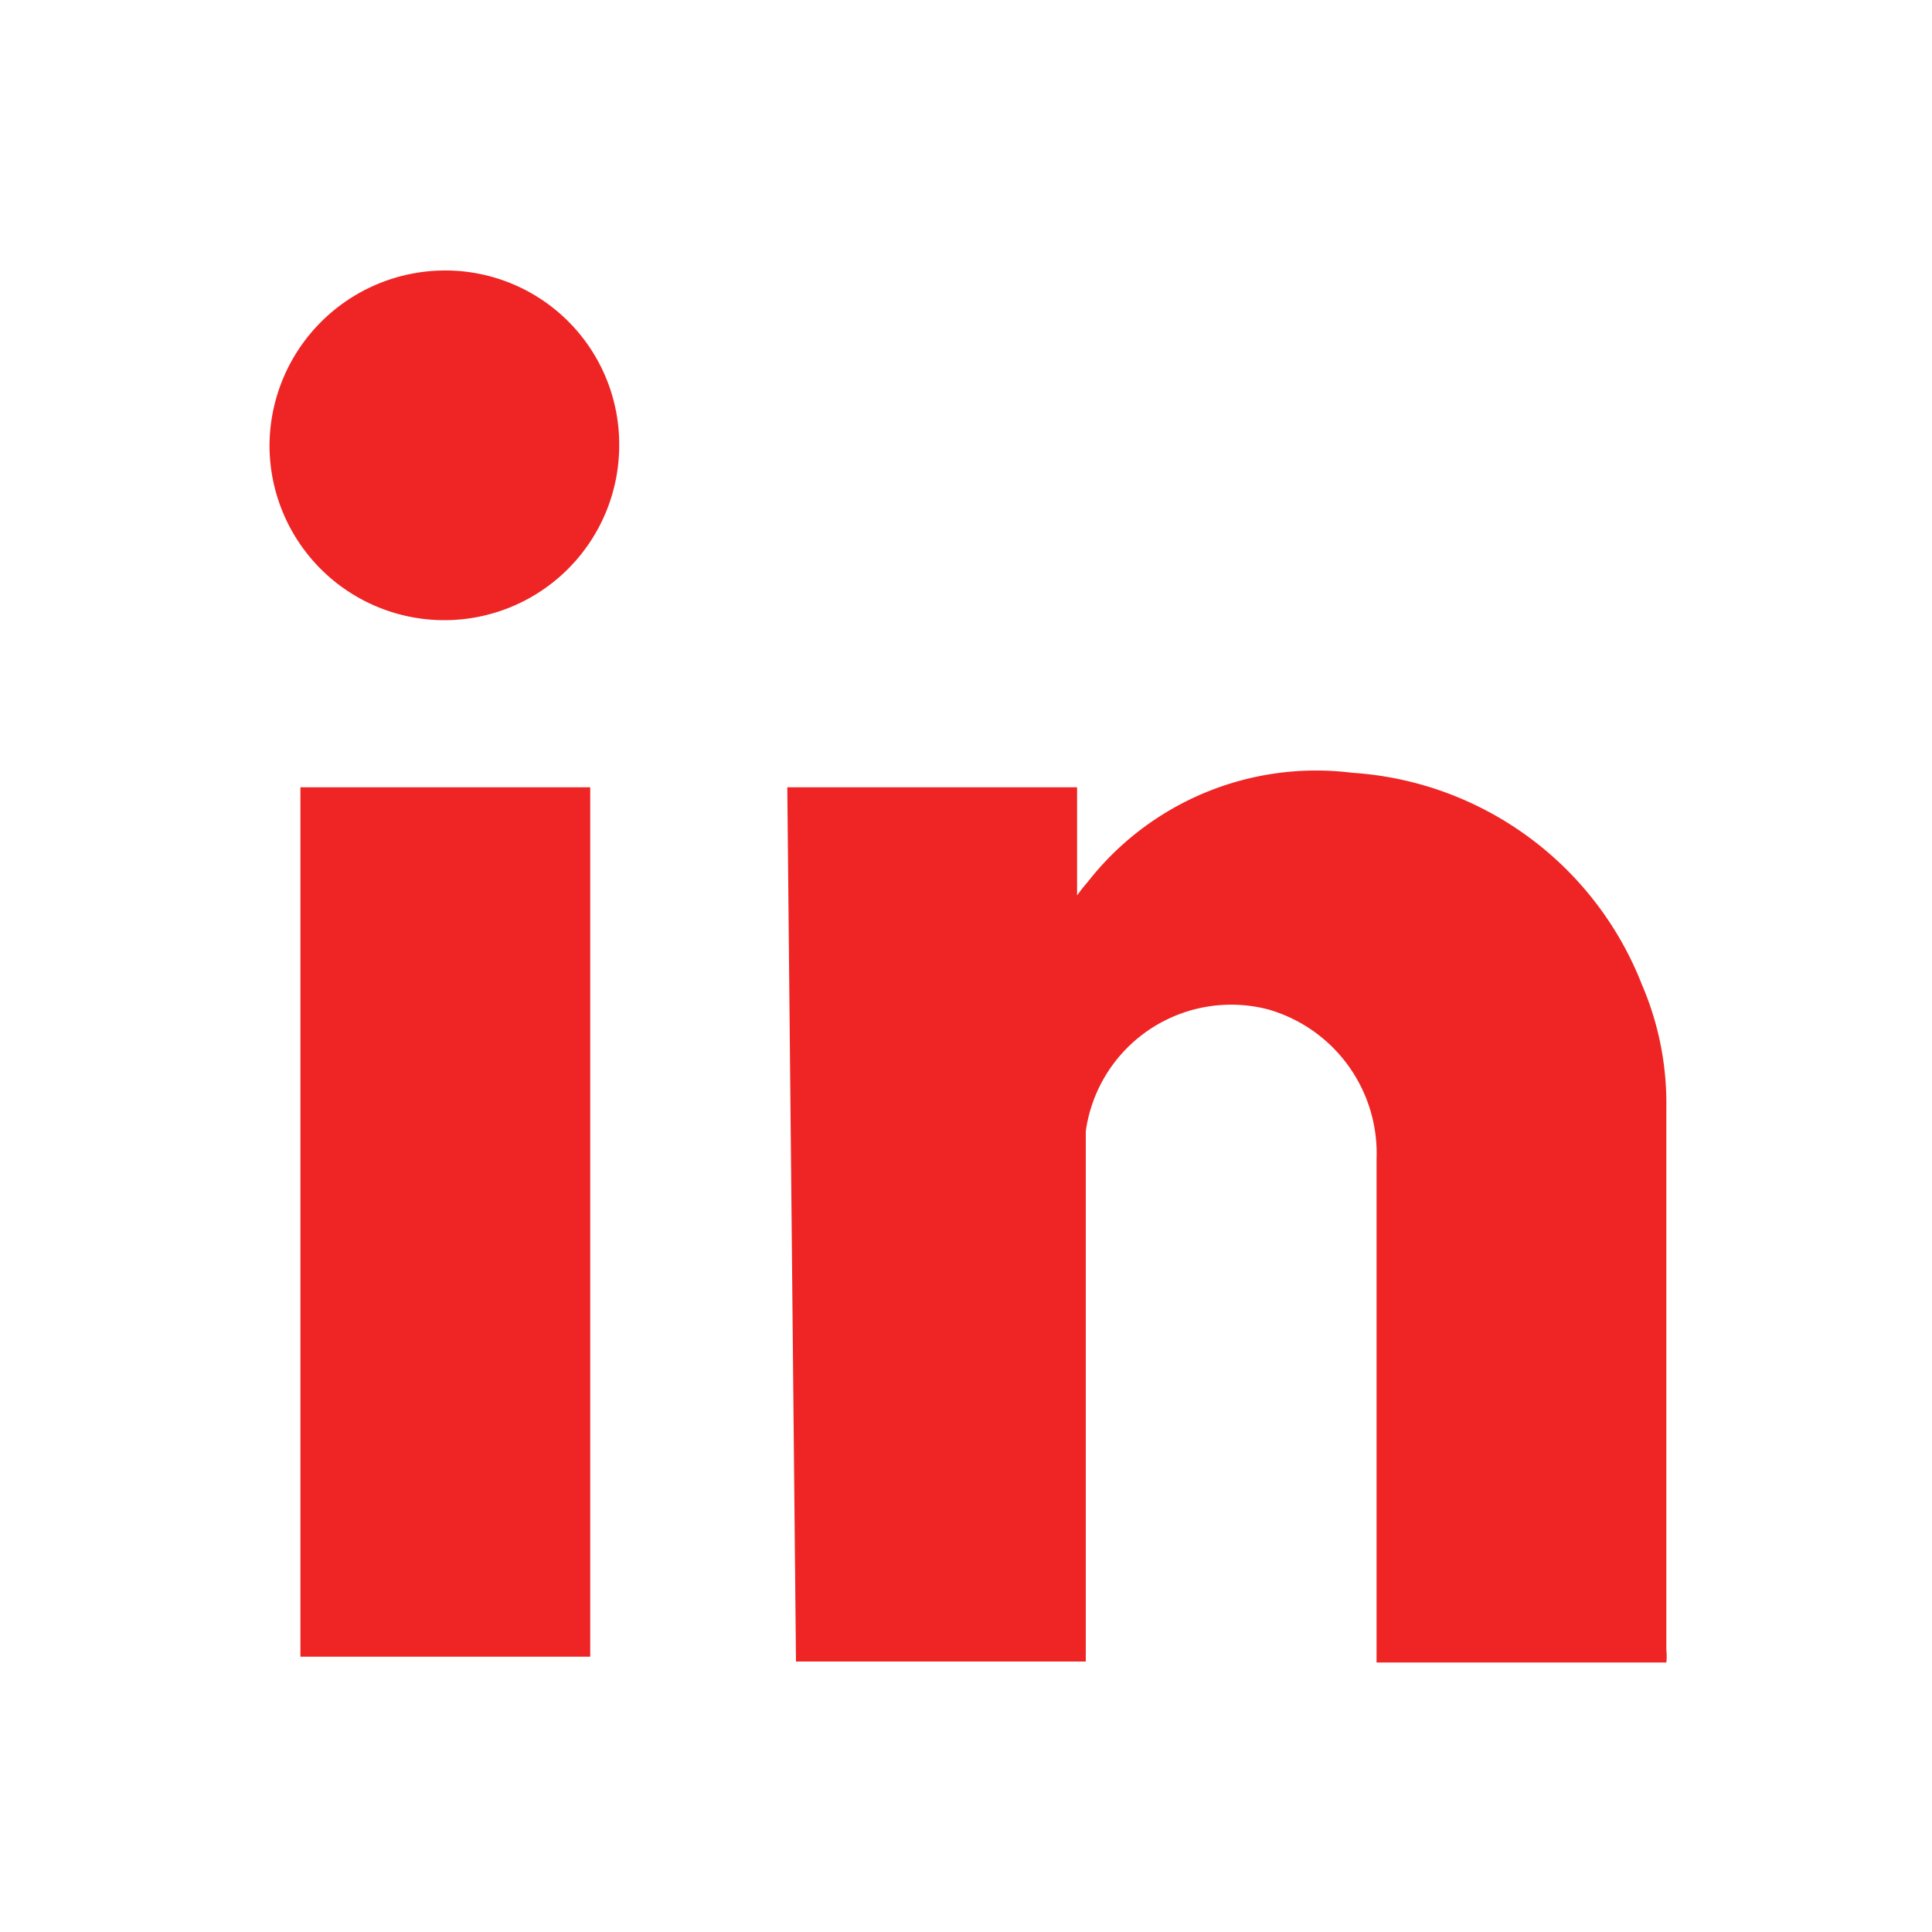 <svg id="Layer_1" data-name="Layer 1" xmlns="http://www.w3.org/2000/svg" viewBox="0 0 20 20"><path d="M8.15,8.15h3V9.27l0,0a1.71,1.71,0,0,1,.11-.14A3,3,0,0,1,14,8,3.46,3.46,0,0,1,17,10.2a3.1,3.1,0,0,1,.25,1.25v5.63a.62.62,0,0,1,0,.13h-3V12a1.55,1.55,0,0,0-1.12-1.55,1.52,1.52,0,0,0-1.89,1.26c0,.13,0,.25,0,.38V17.2h-3Z" style="fill:#ee2524"/><path d="M3.11,8.15h3v9h-3Z" style="fill:#ee2524"/><path d="M6.41,4.61a1.81,1.81,0,1,1-3.62,0A1.82,1.82,0,0,1,4.6,2.8,1.8,1.8,0,0,1,6.41,4.61Z" style="fill:#ee2524"/></svg>